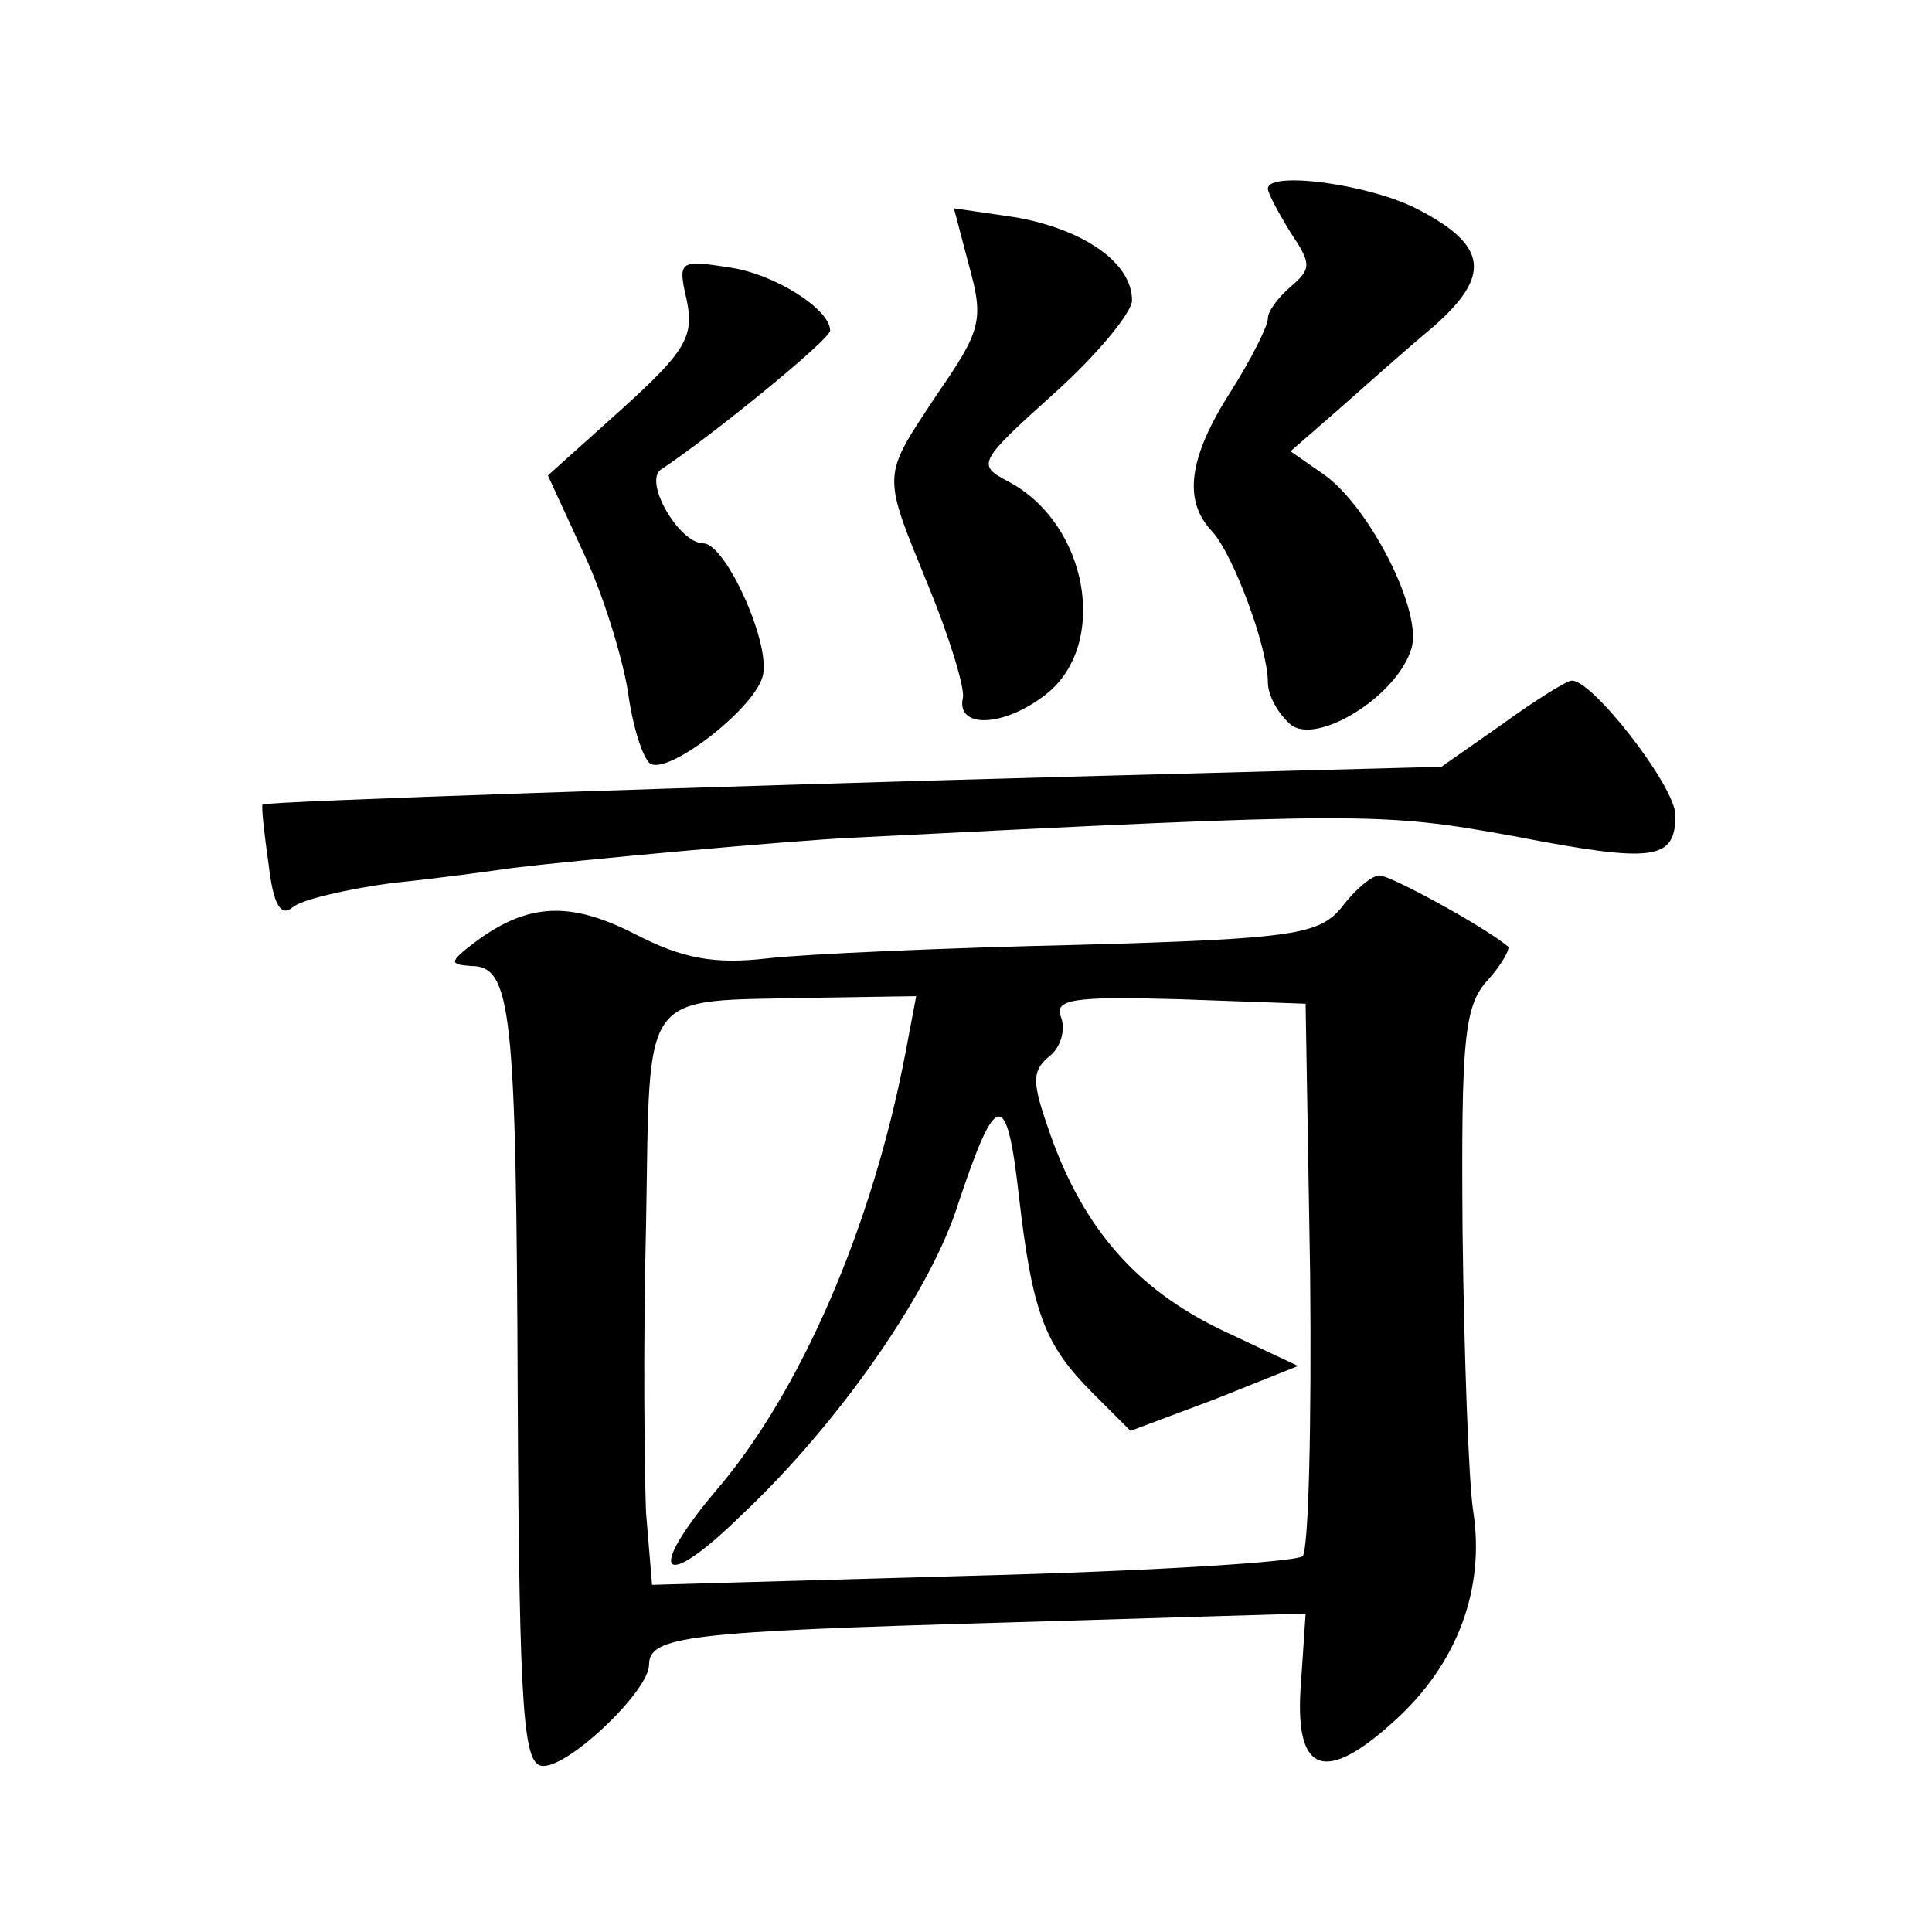 <?xml version="1.0" standalone="no"?>
<!DOCTYPE svg PUBLIC "-//W3C//DTD SVG 20010904//EN"
 "http://www.w3.org/TR/2001/REC-SVG-20010904/DTD/svg10.dtd">
<svg version="1.0" xmlns="http://www.w3.org/2000/svg"
 width="128pt" height="128pt" viewBox="0 0 128 128"
 preserveAspectRatio="xMidYMid meet">
<g transform="translate(0,128) scale(0.1,-0.1)"
fill="#0" stroke="none">
<path d="M840 1155 c0 -3 7 -16 15 -29 14 -21 14 -24 0 -36 -8 -7 -15 -16 -15 -21
0 -5 -11 -27 -25 -49 -28 -44 -31 -72 -12 -92 14 -15 37 -77 37 -100 0 -9 7 -21
15 -28 17 -14 70 18 80 50 8 24 -27 93 -57 115 l-23 16 31 27 c17 15 45 40 63 55
39 34 37 54 -9 78 -32 17 -100 26 -100 14z M642 1104 c10 -36 8 -43 -21 -85 -37
-56 -37 -51 -6 -127 14 -34 24 -67 23 -74 -5 -21 27 -20 55 2 42 33 28 113 -25
141 -21 11 -20 13 30 58 29 26 52 54 52 62 0 25 -32 47 -77 55 l-41 6 10 -38z M455
1081 c5 -24 -1 -34 -43 -72 l-49 -44 23 -50 c13 -27 26 -69 30 -93 3 -23 10 -45
15 -48 12 -7 67 35 74 57 7 20 -24 89 -39 89 -16 0 -40 41 -28 49 32 21 112 86
112 92 0 14 -37 38 -68 42 -32 5 -33 4 -27 -22z M995 800 l-40 -28 -225 -6 c-262
-7 -555 -17 -556 -19 -1 -1 1 -19 4 -40 3 -26 8 -35 16 -28 6 5 36 12 66 16 30
3 66 8 80 10 41 5 182 18 225 20 338 17 350 17 438 1 93 -18 107 -16 107 14 0 19
-56 91 -69 89 -3 0 -24 -13 -46 -29z M889 679 c-15 -18 -30 -21 -175 -25 -88 -2
-180 -6 -206 -9 -35 -4 -56 0 -87 16 -43 22 -71 21 -106 -5 -17 -13 -18 -15 -3
-16 27 0 30 -28 31 -286 1 -215 4 -244 17 -244 18 0 70 50 70 67 0 19 25 22 235
28 l200 6 -3 -45 c-5 -61 15 -69 62 -26 42 38 60 88 52 139 -3 20 -6 103 -7 184
-1 129 1 151 17 168 9 10 15 21 13 22 -17 14 -78 47 -85 47 -5 0 -16 -9 -25 -21z
m-289 -96 c-22 -116 -70 -226 -126 -291 -47 -56 -35 -67 17 -16 65 61 126 149 144
207 25 75 32 76 40 5 9 -78 17 -99 49 -131 l25 -25 56 21 55 22 -51 24 c-56 27
-91 67 -113 129 -12 34 -13 42 -1 52 8 6 11 18 8 26 -5 12 8 14 78 12 l84 -3 3
-179 c1 -99 -1 -183 -5 -187 -5 -4 -103 -10 -220 -13 l-211 -6 -4 48 c-1 26 -2
111 0 189 3 162 -6 149 113 152 l66 1 -7 -37z"/>
</g>
</svg>
